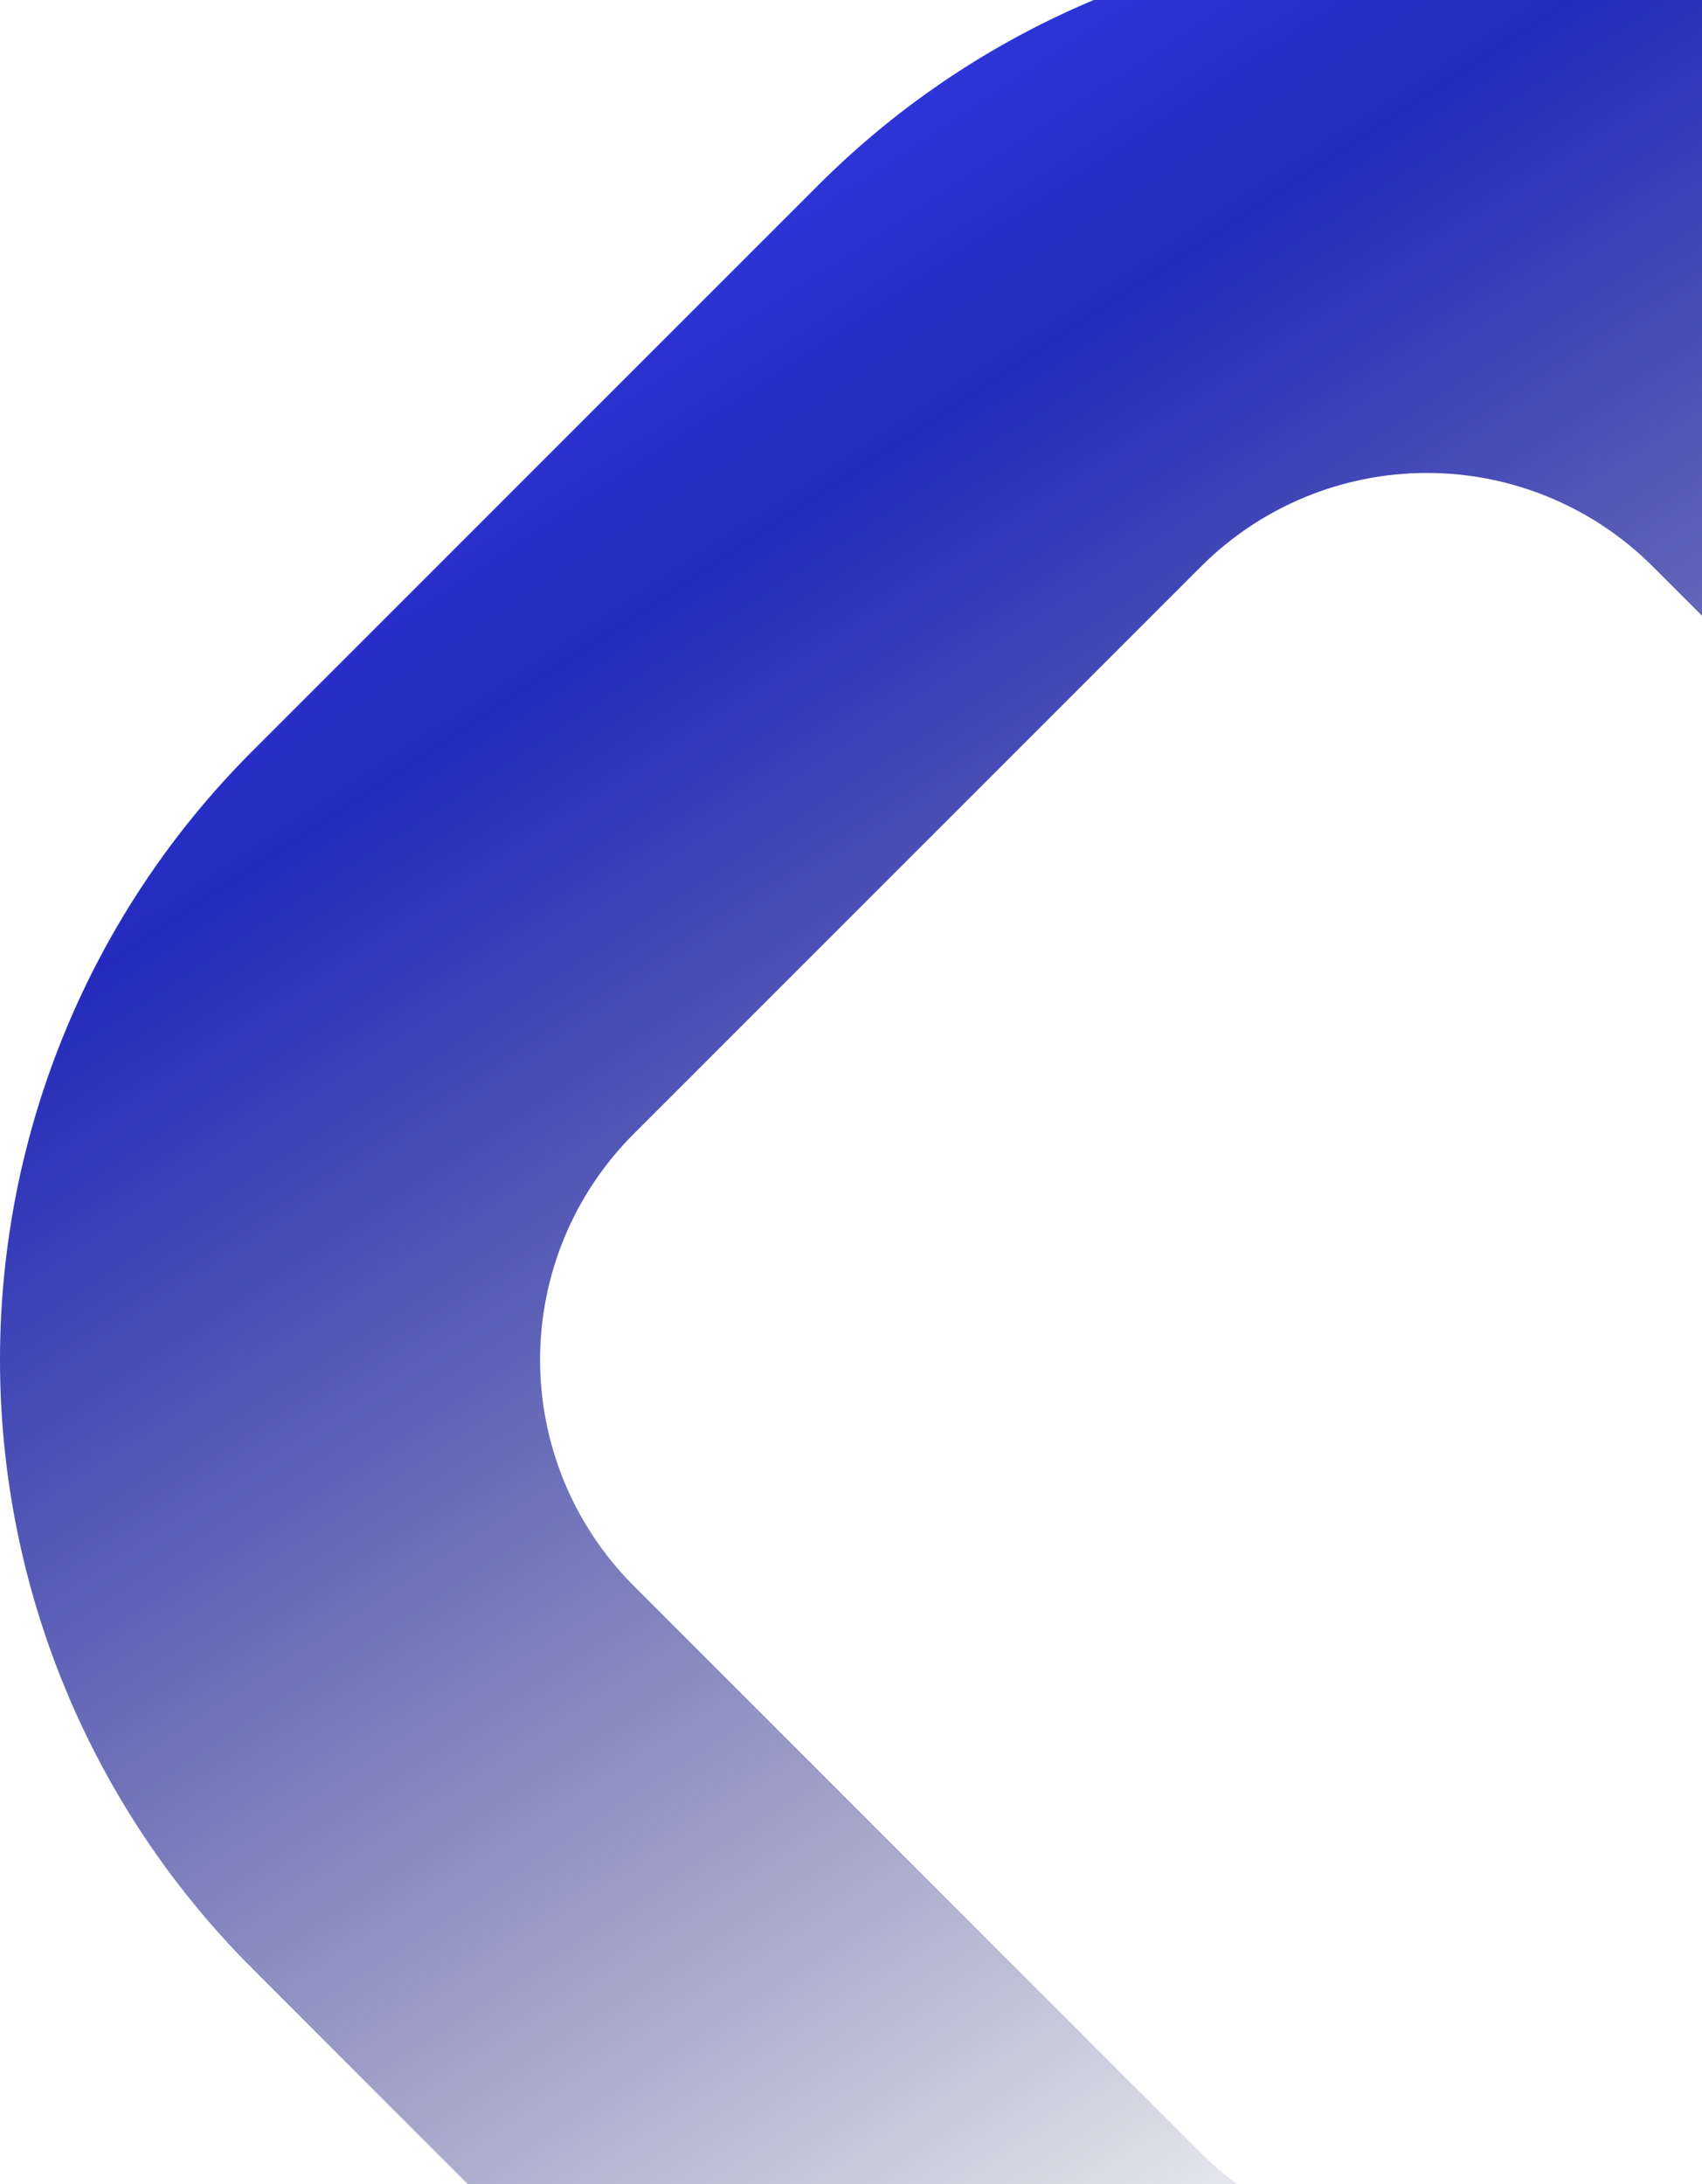 <svg xmlns="http://www.w3.org/2000/svg" width="861" height="1105" viewBox="0 0 861 1105" fill="none"><path d="M721.771 1409.95C664.675 1410.04 608.129 1398.85 555.377 1377.01C502.621 1355.17 454.701 1323.13 414.371 1282.72L127.209 995.4C45.748 913.8 0 803.211 0 687.911C0 572.612 45.748 462.023 127.209 380.422L414.512 93.103C496.136 11.707 606.706 -34 721.976 -34C837.249 -34 947.815 11.707 1029.44 93.103L1316.75 380.422C1398.2 462.023 1443.96 572.612 1443.96 687.911C1443.96 803.211 1398.2 913.8 1316.75 995.4L1029.44 1282.72C989.072 1323.16 941.111 1355.22 888.305 1377.05C835.504 1398.89 778.908 1410.07 721.771 1409.95ZM607.706 1089.37C637.983 1119.63 679.036 1136.62 721.839 1136.62C764.642 1136.62 805.695 1119.63 835.968 1089.37L1123.27 802.048C1153.49 771.755 1170.46 730.707 1170.46 687.911C1170.46 645.115 1153.49 604.068 1123.27 573.775L835.968 286.451C805.677 256.231 764.628 239.254 721.839 239.254C679.046 239.254 638.001 256.231 607.706 286.451L320.407 573.775C290.184 604.068 273.21 645.115 273.21 687.911C273.21 730.707 290.184 771.755 320.407 802.048L607.706 1089.37Z" fill="url(#paint0_linear_169_5)"></path><defs><linearGradient id="paint0_linear_169_5" x1="67.701" y1="183.755" x2="875.533" y2="1409.96" gradientUnits="userSpaceOnUse"><stop stop-color="#343CED"></stop><stop offset="0.168" stop-color="#242BBC"></stop><stop offset="0.798" stop-color="#040747" stop-opacity="0"></stop><stop offset="1" stop-color="#040747" stop-opacity="0"></stop></linearGradient></defs></svg>